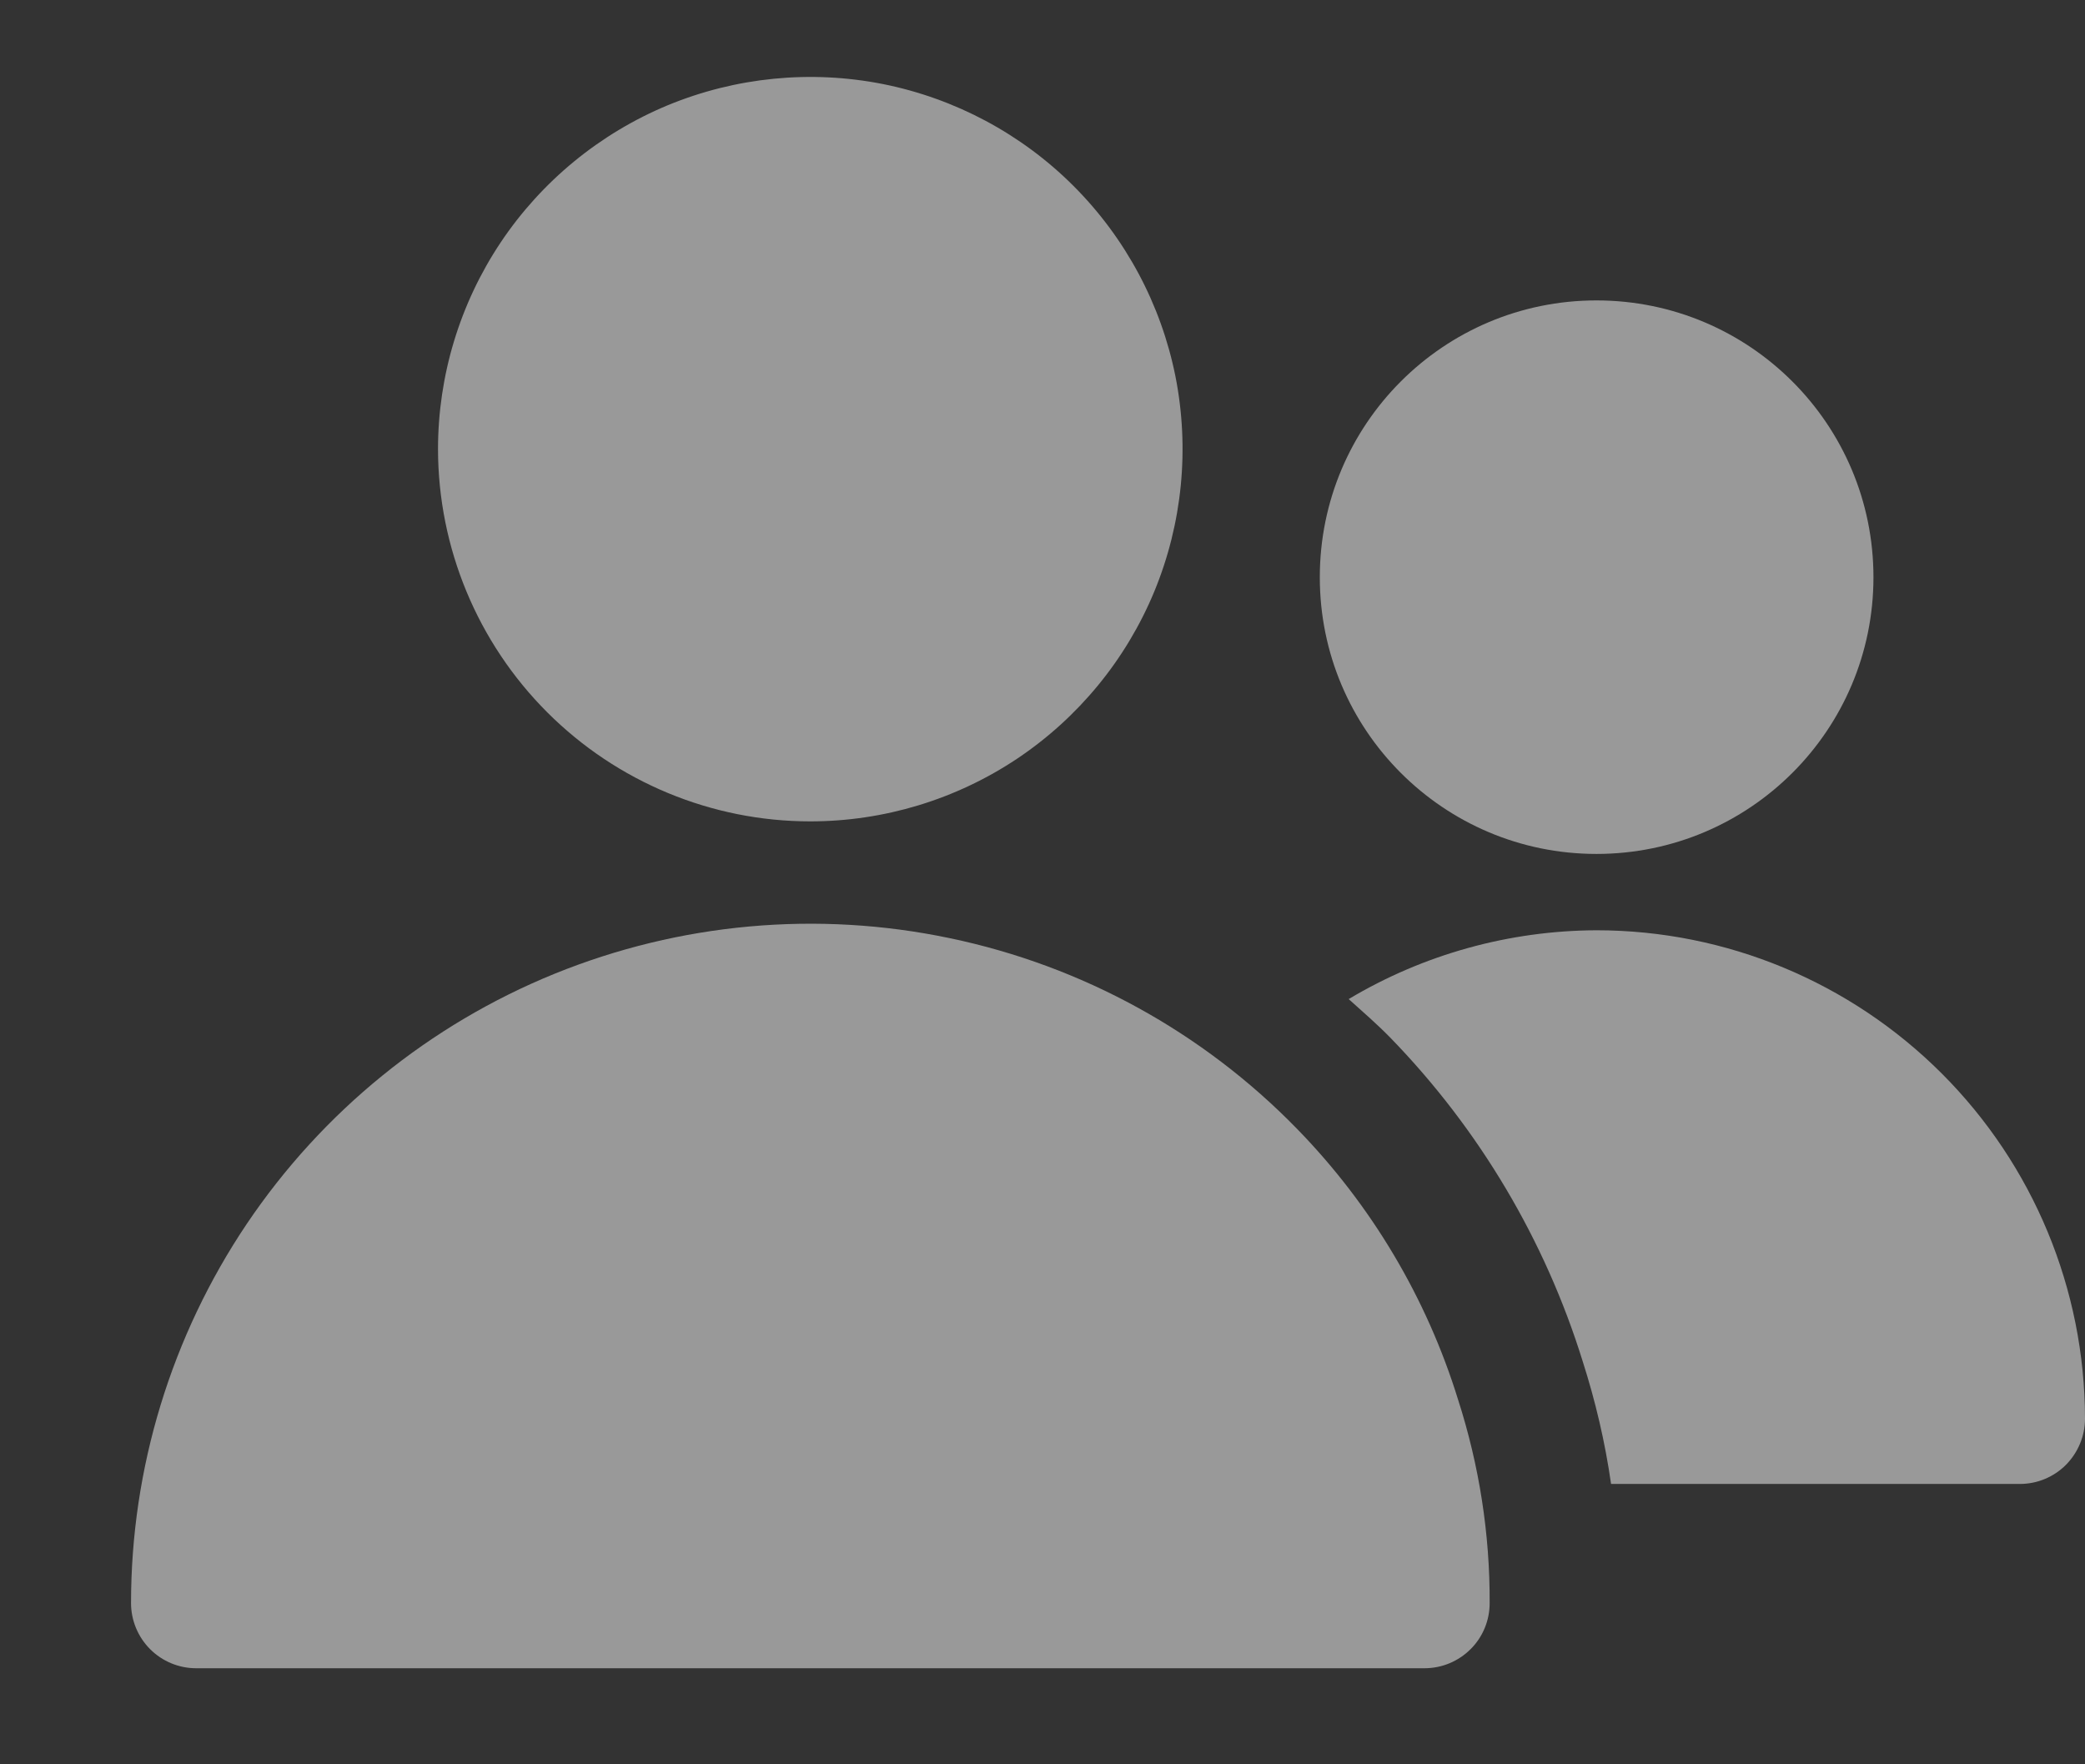 <svg width="13" height="11" viewBox="0 0 13 11" fill="none" xmlns="http://www.w3.org/2000/svg">
<rect x="0" y="0" width="13" height="11" fill="#333333" stroke="none"/>
<g opacity="0.5">
<path d="M5.052 5.121C5.511 5.121 5.96 4.985 6.342 4.73C6.723 4.475 7.021 4.113 7.197 3.688C7.372 3.264 7.418 2.798 7.329 2.347C7.239 1.897 7.018 1.484 6.693 1.159C6.369 0.835 5.955 0.614 5.505 0.524C5.055 0.435 4.588 0.481 4.164 0.656C3.74 0.832 3.377 1.13 3.122 1.511C2.867 1.893 2.731 2.342 2.731 2.801C2.732 3.416 2.977 4.006 3.412 4.441C3.847 4.876 4.437 5.121 5.052 5.121ZM8.088 7.039C7.5 6.435 6.746 6.021 5.921 5.849C5.096 5.676 4.239 5.754 3.458 6.071C2.678 6.388 2.01 6.931 1.539 7.63C1.069 8.329 0.817 9.152 0.817 9.995C0.817 10.102 0.86 10.206 0.936 10.282C1.012 10.358 1.115 10.401 1.223 10.401H8.882C8.99 10.401 9.093 10.358 9.169 10.282C9.246 10.206 9.288 10.102 9.288 9.995C9.29 9.564 9.223 9.136 9.091 8.726C8.895 8.092 8.551 7.514 8.088 7.039Z" fill="white"/>
<path d="M9.954 5.324C10.908 5.324 11.681 4.552 11.681 3.599C11.681 2.645 10.908 1.873 9.954 1.873C9.001 1.873 8.229 2.645 8.229 3.599C8.229 4.552 9.001 5.324 9.954 5.324Z" fill="white"/>
<path d="M9.954 5.8C9.41 5.802 8.876 5.95 8.409 6.229C8.497 6.308 8.586 6.385 8.669 6.47C9.222 7.039 9.633 7.73 9.868 8.487C9.948 8.737 10.008 8.992 10.045 9.252H12.594C12.702 9.252 12.805 9.209 12.881 9.133C12.957 9.056 13 8.953 13 8.845C12.999 8.038 12.678 7.264 12.107 6.693C11.536 6.122 10.762 5.8 9.954 5.8Z" fill="white"/>
</g>
</svg>
